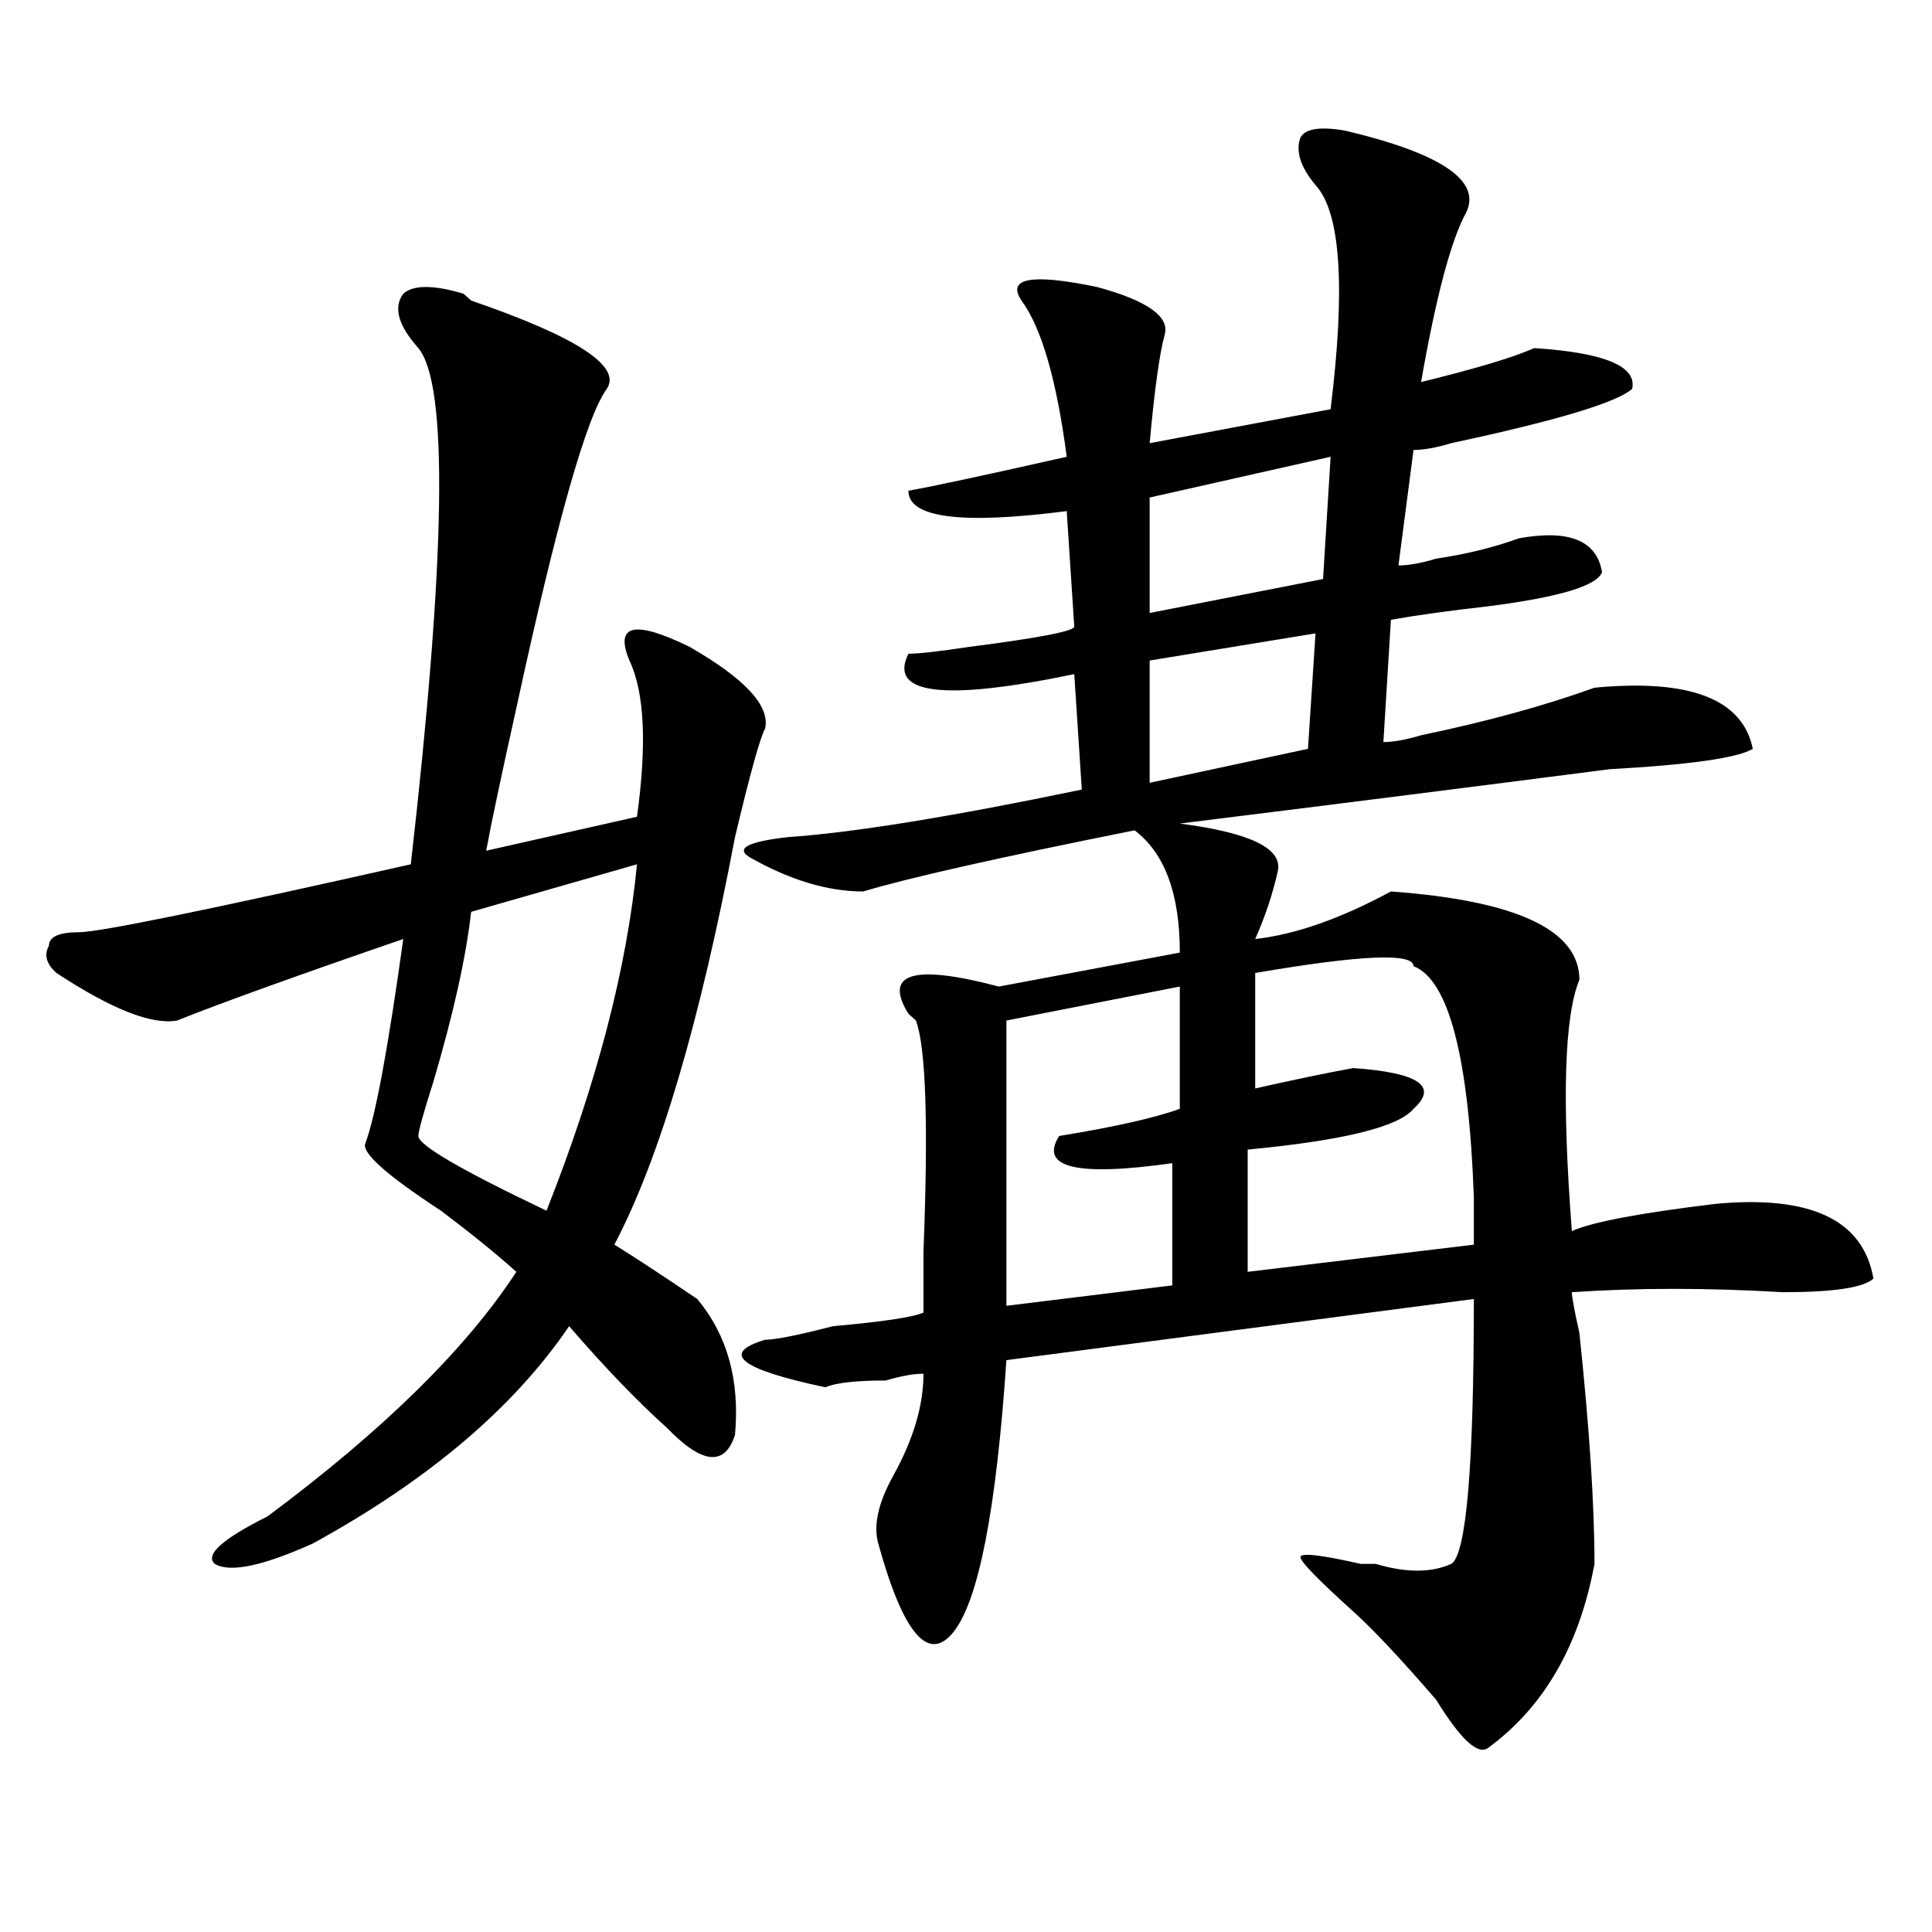 <?xml version="1.0" encoding="utf-8"?>
<!-- Generator: Adobe Illustrator 16.0.0, SVG Export Plug-In . SVG Version: 6.00 Build 0)  -->
<!DOCTYPE svg PUBLIC "-//W3C//DTD SVG 1.1//EN" "http://www.w3.org/Graphics/SVG/1.1/DTD/svg11.dtd">
<svg version="1.1" id="图层_1" xmlns="http://www.w3.org/2000/svg" xmlns:xlink="http://www.w3.org/1999/xlink" x="0px" y="0px"
	 width="1000px" height="1000px" viewBox="0 0 1000 1000" enable-background="new 0 0 1000 1000" xml:space="preserve">
<path d="M239.945,152.047l3.902,3.516c54.633,18.787,78.047,34.003,70.242,45.703c-10.427,14.063-26.036,69.159-46.828,165.234
	c-7.805,35.156-13.048,59.766-15.609,73.828l78.047-17.578c5.183-37.463,3.902-64.435-3.902-80.859
	c-7.805-18.731,2.562-21.094,31.219-7.031c28.597,16.425,41.585,30.487,39.023,42.188c-2.622,4.725-7.805,23.456-15.609,56.25
	c-18.231,96.131-39.023,166.443-62.438,210.938c7.805,4.725,22.073,14.063,42.926,28.125c15.609,18.787,22.073,42.188,19.512,70.313
	c-5.243,16.425-16.95,15.271-35.121-3.516c-15.609-14.063-32.56-31.641-50.73-52.734c-28.657,42.188-72.864,79.706-132.68,112.5
	c-26.036,11.7-42.926,15.216-50.73,10.547c-5.243-4.725,3.902-12.854,27.316-24.609c59.815-44.494,102.741-86.682,128.777-126.563
	c-10.427-9.338-23.414-19.885-39.023-31.641c-28.657-18.731-41.646-30.432-39.023-35.156c5.183-14.063,11.707-49.219,19.512-105.469
	c-54.633,18.787-93.656,32.85-117.07,42.188c-13.048,2.362-33.841-5.822-62.438-24.609c-5.243-4.669-6.524-9.338-3.902-14.063
	c0-4.669,5.183-7.031,15.609-7.031c10.366,0,67.62-11.7,171.703-35.156c18.171-159.356,19.512-248.4,3.902-267.188
	c-10.427-11.7-13.048-21.094-7.805-28.125C213.909,147.378,224.336,147.378,239.945,152.047z M329.699,447.359l-85.852,24.609
	c-2.622,23.456-9.146,52.734-19.512,87.891c-5.243,16.425-7.805,25.818-7.805,28.125c0,4.725,22.073,17.578,66.34,38.672
	C308.847,561.068,324.456,501.303,329.699,447.359z M696.52,67.672c49.39,11.756,70.242,25.818,62.438,42.188
	c-7.805,14.063-15.609,43.396-23.414,87.891c28.597-7.031,48.108-12.854,58.535-17.578c36.401,2.362,53.292,9.394,50.73,21.094
	c-7.805,7.031-39.023,16.425-93.656,28.125c-7.805,2.362-14.329,3.516-19.512,3.516l-7.805,59.766
	c5.183,0,11.707-1.153,19.512-3.516c15.609-2.307,29.878-5.822,42.926-10.547c25.976-4.669,40.304,1.209,42.926,17.578
	c-2.622,7.031-22.134,12.909-58.535,17.578c-20.853,2.362-37.743,4.725-50.73,7.031l-3.902,63.281
	c5.183,0,11.707-1.153,19.512-3.516c33.78-7.031,63.718-15.216,89.754-24.609c49.39-4.669,76.706,5.878,81.949,31.641
	c-7.805,4.725-32.56,8.24-74.145,10.547c-72.864,9.394-147.009,18.787-222.434,28.125c36.401,4.725,53.292,12.909,50.73,24.609
	c-2.622,11.756-6.524,23.456-11.707,35.156c20.792-2.307,44.206-10.547,70.242-24.609c64.999,4.725,97.559,19.94,97.559,45.703
	c-7.805,18.787-9.146,62.128-3.902,130.078c10.366-4.669,35.121-9.338,74.145-14.063c49.39-4.669,76.706,8.24,81.949,38.672
	c-5.243,4.725-20.853,7.031-46.828,7.031c-39.023-2.307-75.485-2.307-109.266,0c0,2.362,1.28,9.394,3.902,21.094
	c5.183,49.219,7.805,89.1,7.805,119.531c-7.805,42.188-26.036,73.828-54.633,94.922c-5.243,4.669-14.329-3.516-27.316-24.609
	c-18.231-21.094-32.56-36.365-42.926-45.703c-18.231-16.425-27.316-25.818-27.316-28.125c0-2.362,10.366-1.209,31.219,3.516
	c2.562,0,5.183,0,7.805,0c15.609,4.669,28.597,4.669,39.023,0c7.805-4.725,11.707-50.372,11.707-137.109L520.914,704
	c-5.243,77.344-14.329,124.2-27.316,140.625c-13.048,16.369-26.036,1.153-39.023-45.703c-2.622-9.338,0-21.094,7.805-35.156
	c10.366-18.731,15.609-36.31,15.609-52.734c-5.243,0-11.707,1.209-19.512,3.516c-15.609,0-26.036,1.209-31.219,3.516
	c-44.267-9.338-54.633-17.578-31.219-24.609c5.183,0,16.89-2.307,35.121-7.031c25.976-2.307,41.585-4.669,46.828-7.031
	c0-4.669,0-15.216,0-31.641c2.562-65.588,1.28-105.469-3.902-119.531l-3.902-3.516c-13.048-21.094,2.562-25.763,46.828-14.063
	l93.656-17.578c0-30.432-7.805-51.525-23.414-63.281c-70.242,14.063-117.07,24.609-140.484,31.641
	c-18.231,0-37.743-5.822-58.535-17.578c-7.805-4.669-1.341-8.185,19.512-10.547c33.78-2.307,84.511-10.547,152.191-24.609
	l-3.902-59.766c-67.681,14.063-96.278,10.547-85.852-10.547c5.183,0,15.609-1.153,31.219-3.516
	c36.401-4.669,54.633-8.185,54.633-10.547l-3.902-59.766c-54.633,7.031-81.949,3.516-81.949-10.547
	c12.987-2.307,40.304-8.185,81.949-17.578c-5.243-39.825-13.048-66.797-23.414-80.859c-7.805-11.7,5.183-14.063,39.023-7.031
	c25.976,7.031,37.683,15.271,35.121,24.609c-2.622,9.394-5.243,28.125-7.805,56.25l93.656-17.578
	c7.805-63.281,5.183-101.953-7.805-116.016c-7.805-9.338-10.427-17.578-7.805-24.609C675.667,66.519,683.472,65.365,696.52,67.672z
	 M610.668,510.641l-89.754,17.578v147.656l85.852-10.547v-63.281c-49.45,7.031-68.962,2.362-58.535-14.063
	c28.597-4.669,49.39-9.338,62.438-14.063V510.641z M688.715,236.422l-93.656,21.094v59.766l89.754-17.578L688.715,236.422z
	 M680.91,327.828l-85.852,14.063v63.281l81.949-17.578L680.91,327.828z M731.641,500.094c0-7.031-27.316-5.822-81.949,3.516v59.766
	c20.792-4.669,37.683-8.185,50.73-10.547c33.78,2.362,44.206,9.394,31.219,21.094c-7.805,9.394-36.462,16.425-85.852,21.094v63.281
	l117.07-14.063c0-4.669,0-12.854,0-24.609C760.237,547.006,749.812,507.125,731.641,500.094z"/>
</svg>
